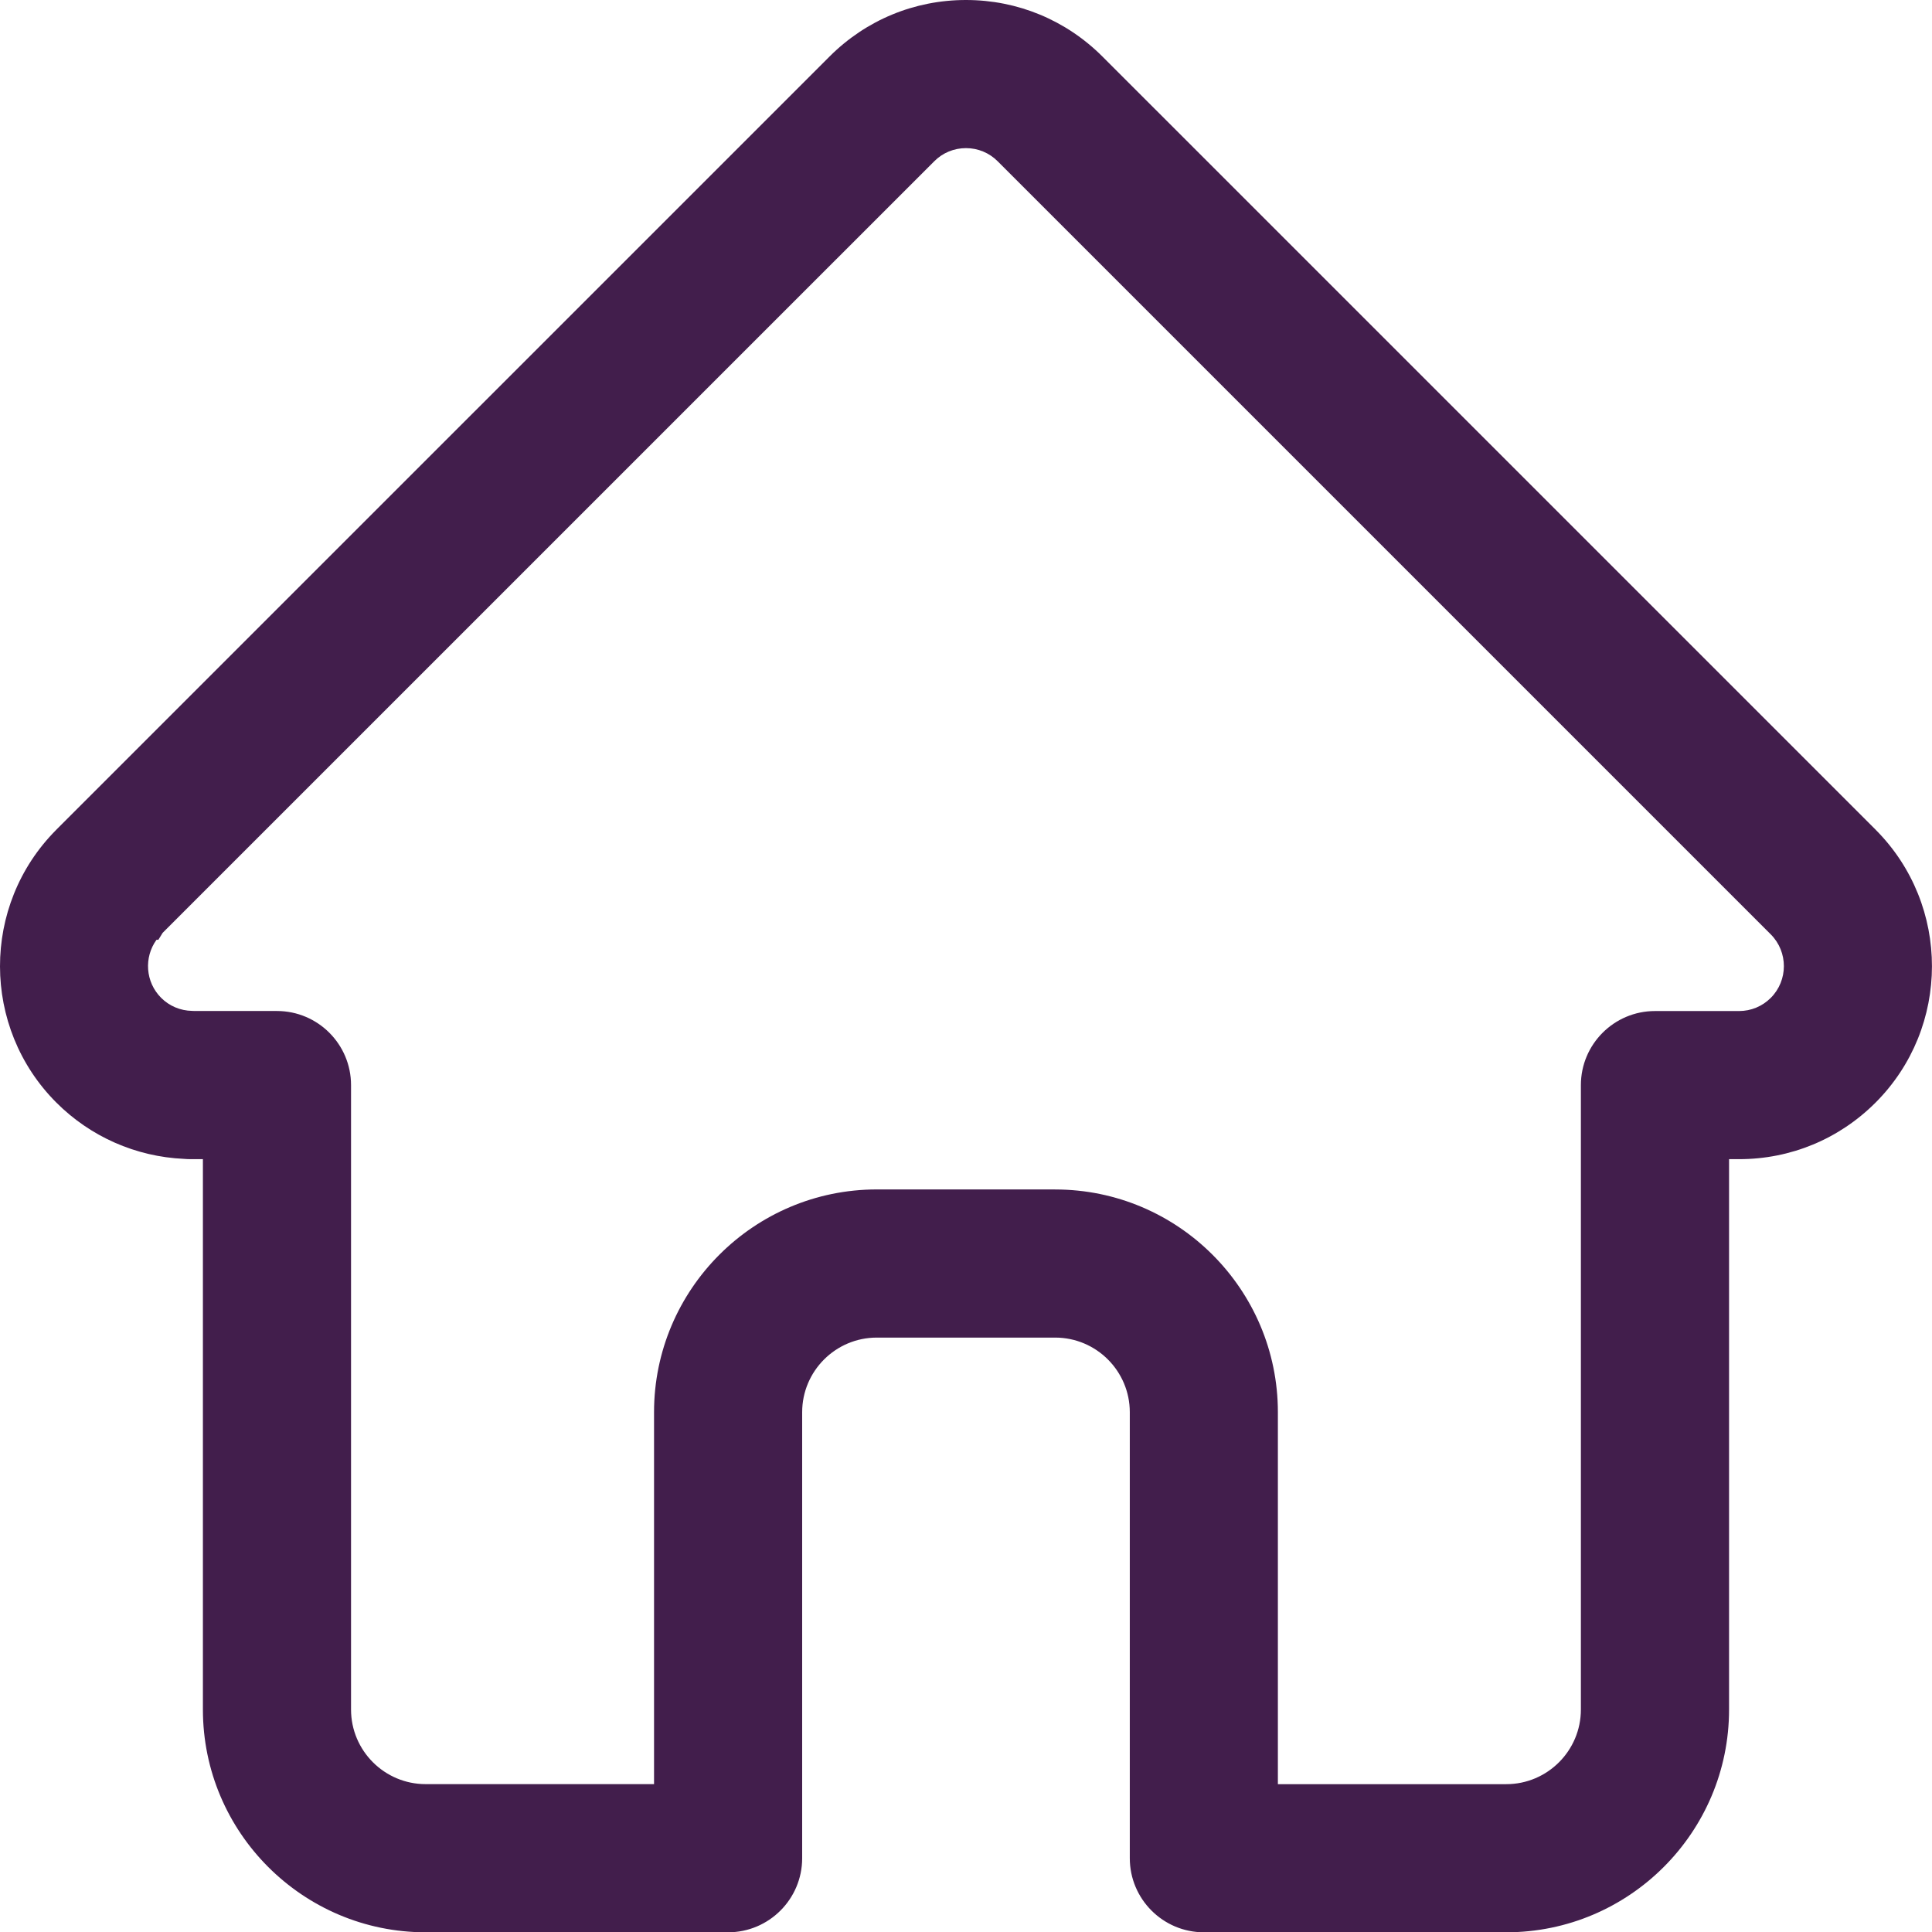 <?xml version="1.0" encoding="UTF-8"?>
<svg id="Ebene_2" data-name="Ebene 2" xmlns="http://www.w3.org/2000/svg" viewBox="0 0 520.93 521">
  <defs>
    <style>
      .cls-1 {
        fill: #421e4c;
        stroke-width: 0px;
      }
    </style>
  </defs>
  <g id="Ebene_1-2" data-name="Ebene 1">
    <path class="cls-1" d="M505.8,223.78l-.04-.04s0,0-.01-.01L297.26,15.25c-9.83-9.83-22.9-15.25-36.8-15.25s-26.97,5.41-36.8,15.25L15.28,223.62l-.18.19h0c-20.17,20.29-20.13,53.26.1,73.49,9.19,9.19,21.4,14.58,34.41,15.17.6.05,1.2.08,1.8.08h3.3v148.4c0,33.12,26.94,60.06,60.06,60.06h81.55c11.01,0,19.97-8.96,19.97-19.97v-120.26c0-11.09,9.03-20.12,20.12-20.12h48.1c11.09,0,20.12,9.03,20.12,20.12v120.26c0,11.01,8.96,19.97,19.97,19.97h81.55c33.12,0,60.06-26.94,60.06-60.06v-148.4h2.7c13.9,0,26.97-5.42,36.8-15.25,20.25-20.26,20.28-53.22.08-73.52ZM284.51,320.71h-48.1c-33.12,0-60.06,26.94-60.06,60.06v100.29h-61.58c-11.09,0-20.12-9.02-20.12-20.12v-168.37c0-11.01-8.96-19.97-19.97-19.97h-22.13c-.26-.02-.51-.03-.77-.03-3.16-.06-6.12-1.31-8.33-3.52-4.26-4.26-4.67-10.92-1.25-15.65h.5s1.16-1.88,1.16-1.88L251.91,43.48c2.28-2.29,5.32-3.54,8.55-3.54s6.27,1.26,8.55,3.55l208.39,208.39.08.08c4.69,4.72,4.68,12.4-.02,17.1-2.29,2.29-5.33,3.55-8.56,3.55h-22.67c-11.01,0-19.97,8.96-19.97,19.97v168.37c0,11.09-9.03,20.12-20.12,20.12h-61.58v-100.29c0-33.12-26.94-60.06-60.06-60.06Z"/>
  </g>
</svg>